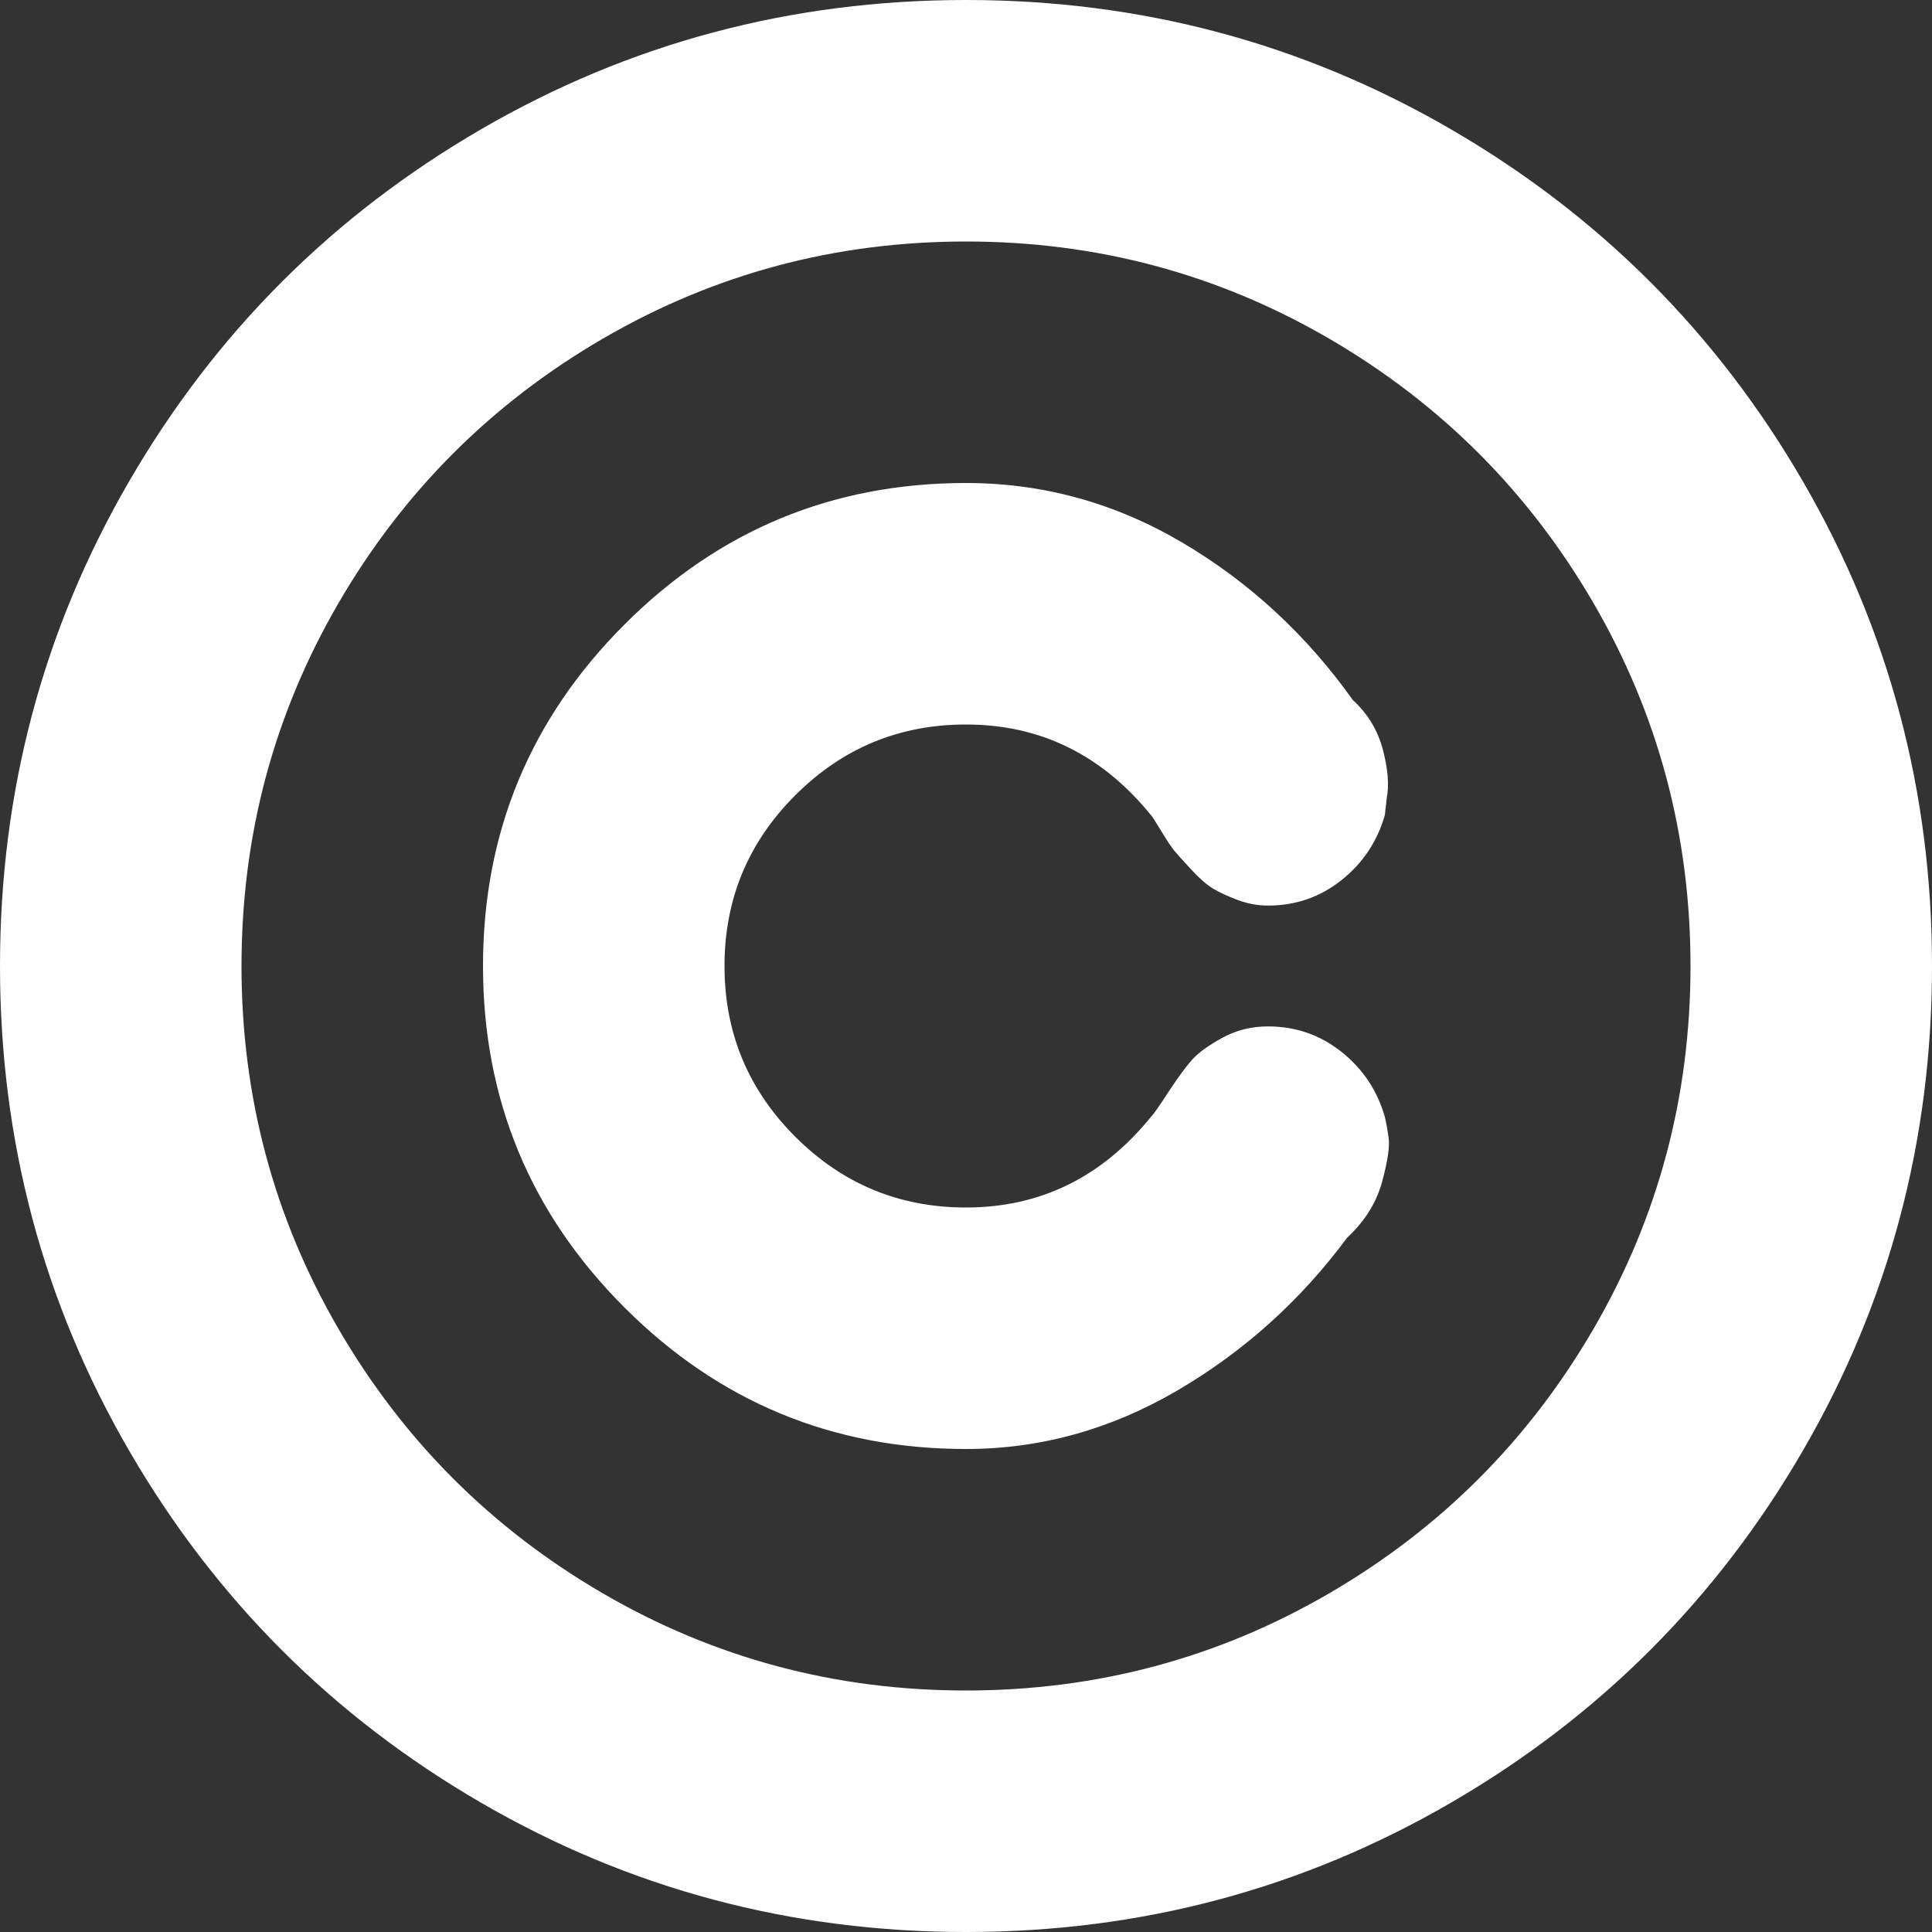 <svg xmlns="http://www.w3.org/2000/svg" width="30" height="30" viewBox="0 0 30 30" fill="none"><rect x="0" y="0" width="30" height="30" fill="#333333" stroke="none"/> <path d="M15 30C12.285 30 9.775 29.331 7.471 27.993C5.166 26.655 3.345 24.834 2.007 22.529C0.669 20.225 0 17.715 0 15C0 12.285 0.669 9.775 2.007 7.471C3.345 5.166 5.166 3.345 7.471 2.007C9.775 0.669 12.285 0 15 0C17.715 0 20.225 0.669 22.529 2.007C24.834 3.345 26.655 5.166 27.993 7.471C29.331 9.775 30 12.285 30 15C30 17.715 29.331 20.225 27.993 22.529C26.655 24.834 24.834 26.655 22.529 27.993C20.225 29.331 17.715 30 15 30ZM15 3.75C12.969 3.75 11.089 4.253 9.36 5.259C7.632 6.265 6.265 7.632 5.259 9.36C4.253 11.089 3.75 12.969 3.75 15C3.75 17.031 4.253 18.911 5.259 20.64C6.265 22.368 7.632 23.735 9.36 24.741C11.089 25.747 12.969 26.25 15 26.25C17.031 26.25 18.911 25.747 20.64 24.741C22.368 23.735 23.735 22.368 24.741 20.64C25.747 18.911 26.25 17.031 26.25 15C26.25 12.969 25.747 11.089 24.741 9.36C23.735 7.632 22.368 6.265 20.64 5.259C18.911 4.253 17.031 3.75 15 3.75ZM21.504 12.656C21.387 13.066 21.162 13.403 20.83 13.667C20.498 13.931 20.117 14.062 19.688 14.062C19.531 14.062 19.375 14.033 19.219 13.975C19.062 13.916 18.936 13.857 18.838 13.799C18.74 13.74 18.628 13.643 18.501 13.506C18.374 13.369 18.286 13.271 18.237 13.213C18.189 13.154 18.12 13.052 18.032 12.905C17.944 12.759 17.891 12.676 17.871 12.656C17.109 11.719 16.152 11.25 15 11.25C13.965 11.25 13.081 11.616 12.349 12.349C11.616 13.081 11.25 13.965 11.25 15C11.25 16.035 11.616 16.919 12.349 17.651C13.081 18.384 13.965 18.75 15 18.75C16.152 18.75 17.109 18.281 17.871 17.344C17.91 17.305 18.003 17.173 18.149 16.948C18.296 16.724 18.418 16.558 18.516 16.45C18.613 16.343 18.77 16.23 18.984 16.113C19.199 15.996 19.434 15.938 19.688 15.938C20.117 15.938 20.498 16.069 20.83 16.333C21.162 16.597 21.387 16.934 21.504 17.344C21.523 17.422 21.543 17.529 21.562 17.666C21.582 17.803 21.548 18.032 21.46 18.355C21.372 18.677 21.191 18.965 20.918 19.219C20.195 20.195 19.316 20.986 18.281 21.592C17.246 22.197 16.152 22.5 15 22.5C12.93 22.5 11.162 21.768 9.697 20.303C8.232 18.838 7.5 17.07 7.5 15C7.5 12.93 8.232 11.162 9.697 9.697C11.162 8.232 12.93 7.5 15 7.5C16.191 7.5 17.31 7.808 18.355 8.423C19.399 9.038 20.283 9.854 21.006 10.869C21.24 11.084 21.396 11.343 21.475 11.646C21.553 11.948 21.572 12.197 21.533 12.393L21.504 12.656Z" fill="white"/> </svg>